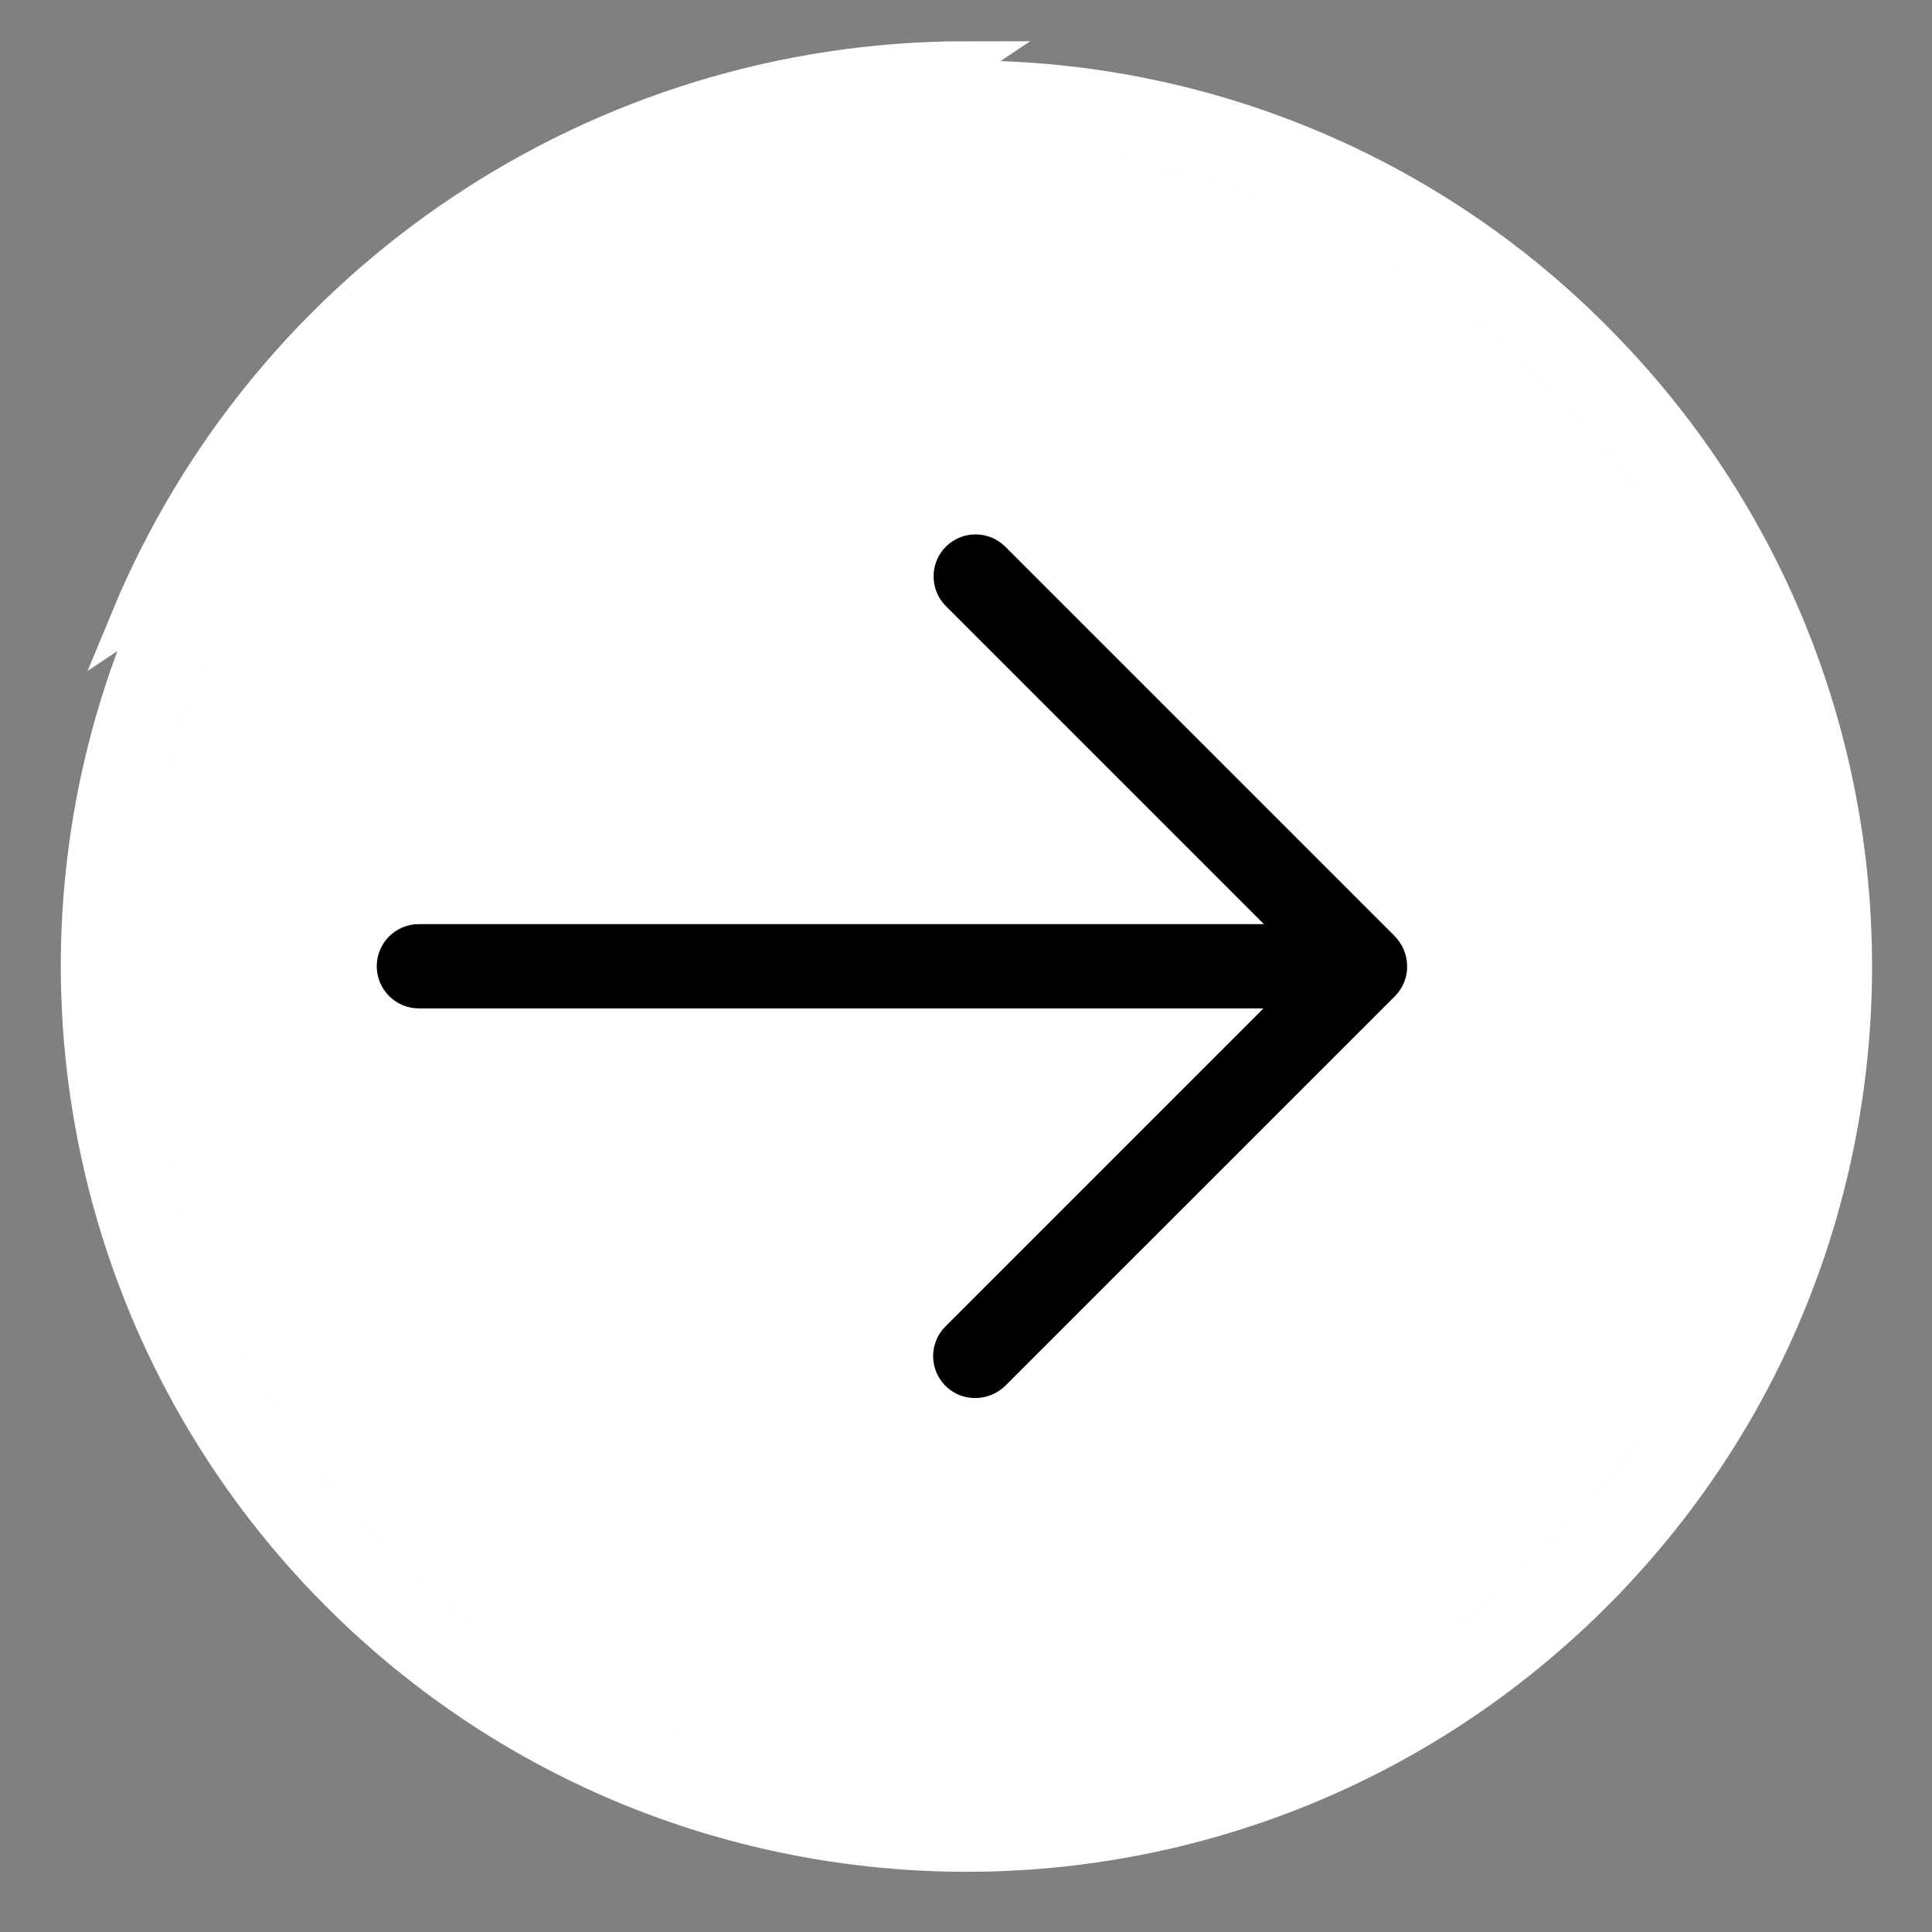 <svg width="50" height="50" viewBox="0 0 50 50" fill="none" xmlns="http://www.w3.org/2000/svg">
<rect x="0" y="0" width="50" height="50" fill="#808080" stroke="none"/>
<path d="M3.819 16.226C7.37 7.654 15.735 2.066 25.013 2.067L25.015 2.067C31.1 2.053 36.939 4.473 41.23 8.788L41.231 8.789C50.188 17.746 50.188 32.268 41.231 41.224L41.584 41.578L41.231 41.224C32.274 50.181 17.753 50.181 8.796 41.224L8.796 41.224C2.233 34.665 0.27 24.799 3.819 16.226ZM3.819 16.226L3.357 16.035M3.819 16.226L3.357 16.035M3.357 16.035C6.985 7.276 15.533 1.566 25.013 1.567L3.357 16.035ZM25.013 45.766C13.57 45.766 4.255 36.45 4.255 25.007C4.255 13.563 13.57 4.248 25.013 4.248C36.457 4.248 45.772 13.563 45.772 25.007C45.772 36.45 36.457 45.766 25.013 45.766ZM3.255 25.007C3.255 37.002 13.018 46.766 25.013 46.766C37.009 46.766 46.772 37.002 46.772 25.007C46.772 13.011 37.009 3.248 25.013 3.248C13.018 3.248 3.255 13.011 3.255 25.007Z" fill="white" stroke="white" stroke-width="1"/>
<path d="M26.016 14.148C25.592 13.724 24.904 13.724 24.479 14.148C24.055 14.572 24.055 15.261 24.479 15.685L32.71 23.916H10.841C10.239 23.916 9.75 24.404 9.75 25.006C9.75 25.609 10.239 26.097 10.841 26.097H32.699L24.468 34.328C24.264 34.531 24.149 34.808 24.149 35.096C24.149 35.385 24.264 35.661 24.468 35.865C24.673 36.071 24.952 36.185 25.242 36.181C25.532 36.18 25.809 36.066 26.016 35.865L36.101 25.781C36.306 25.575 36.42 25.296 36.417 25.006C36.415 24.717 36.302 24.441 36.101 24.233L26.016 14.148Z" fill="black"/>
</svg>
